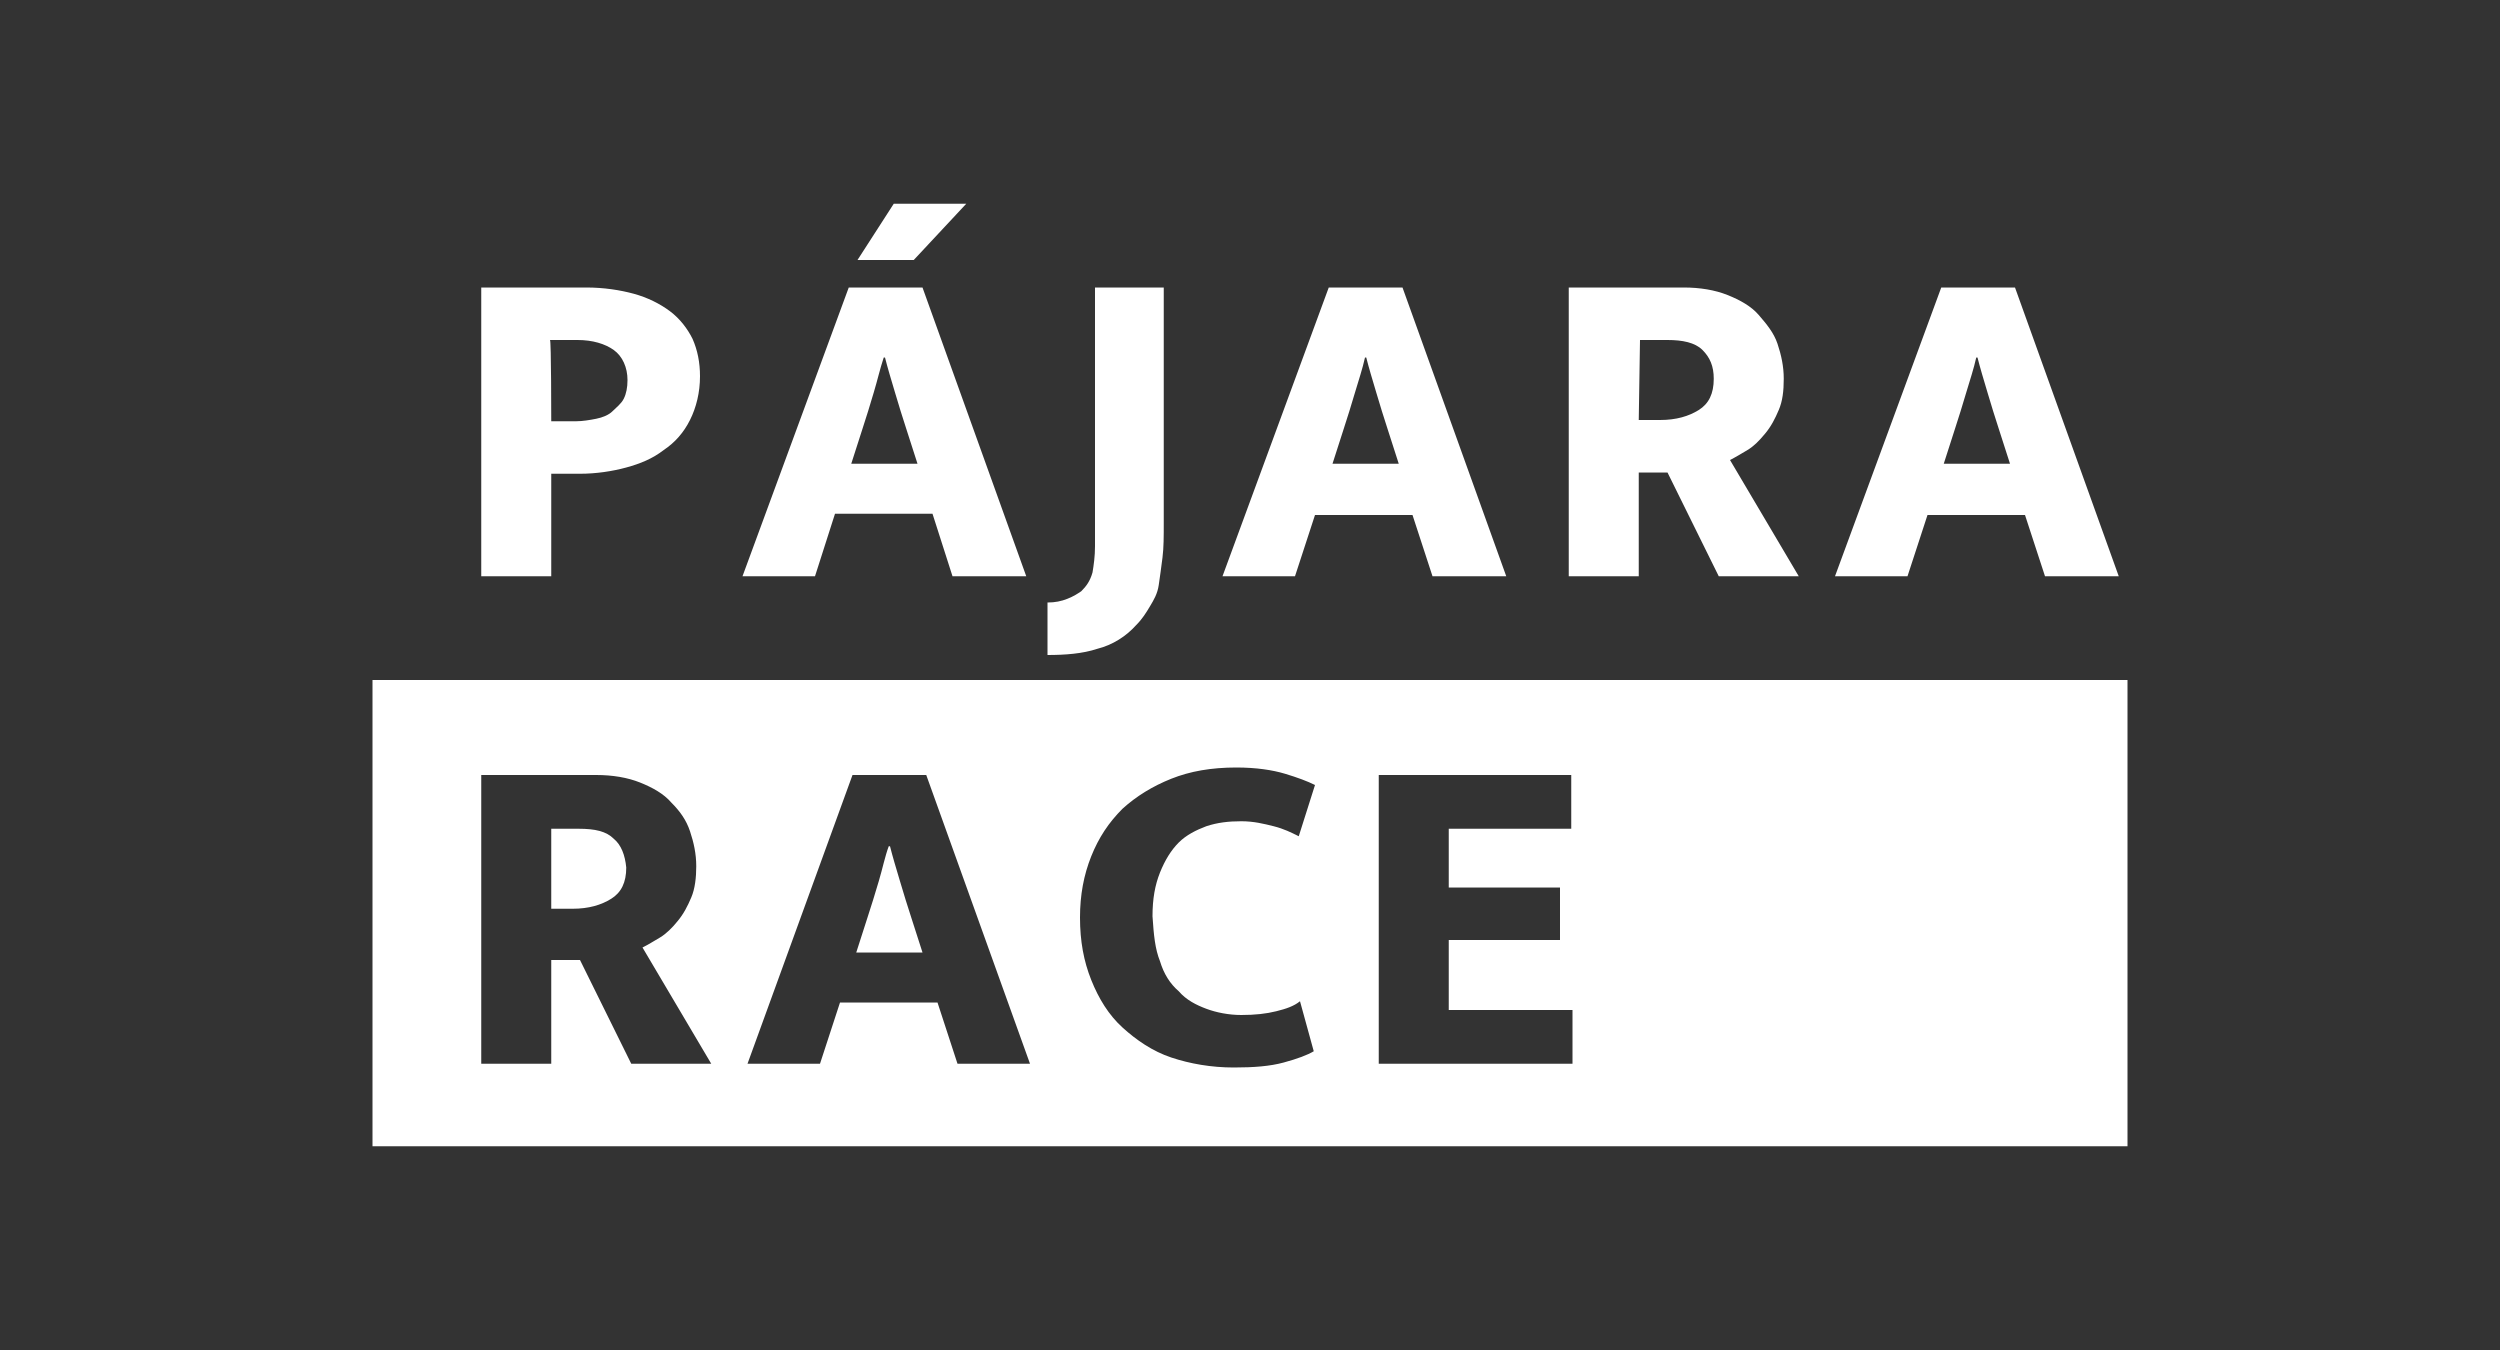 <?xml version="1.0" encoding="utf-8"?>
<!-- Generator: Adobe Illustrator 23.0.2, SVG Export Plug-In . SVG Version: 6.00 Build 0)  -->
<svg version="1.1" id="Capa_1" xmlns="http://www.w3.org/2000/svg" xmlns:xlink="http://www.w3.org/1999/xlink" x="0px" y="0px"
	 viewBox="0 0 200 108" style="enable-background:new 0 0 200 108;" xml:space="preserve">
<rect x="0" y="0" width="200" height="108" fill="#333333" stroke="none"/>
<style type="text/css">
	.st0{fill:#FFFFFF;}
</style>
<g>
	<path class="st0" d="M38.5,23h8.4c1.4,0,2.7,0.2,3.8,0.5c1.1,0.3,2.1,0.8,2.9,1.4c0.8,0.6,1.4,1.4,1.8,2.2c0.4,0.9,0.6,1.9,0.6,3
		c0,1.3-0.3,2.5-0.8,3.5c-0.5,1-1.2,1.8-2.1,2.4c-0.9,0.7-1.9,1.1-3,1.4s-2.4,0.5-3.7,0.5h-2.3v8.2h-5.6C38.5,46.1,38.5,23,38.5,23z
		 M44.1,33.7h2c0.5,0,1.1-0.1,1.6-0.2c0.5-0.1,1-0.3,1.3-0.6s0.7-0.6,0.9-1c0.2-0.4,0.3-0.9,0.3-1.5c0-1-0.4-1.9-1.1-2.4
		c-0.7-0.5-1.7-0.8-2.9-0.8h-2.2C44.1,27.2,44.1,33.7,44.1,33.7z"/>
	<path class="st0" d="M67.9,23h5.9l8.3,23.1h-5.9l-1.6-5h-7.8l-1.6,5h-5.8L67.9,23z M68.1,37.1h5.3l-0.9-2.8
		c-0.3-0.9-0.6-1.9-0.9-2.9c-0.3-1-0.6-2-0.8-2.8h-0.1c-0.3,0.9-0.5,1.8-0.8,2.8c-0.3,1-0.6,2-0.9,2.9L68.1,37.1z M73.1,20.8h-4.5
		l2.9-4.5h5.8L73.1,20.8z"/>
	<path class="st0" d="M93.1,23v18.9c0,1,0,1.9-0.1,2.7c-0.1,0.8-0.2,1.5-0.3,2.2S92.3,48,92,48.5c-0.3,0.5-0.6,1-1.1,1.5
		c-0.8,0.9-1.9,1.6-3.1,1.9c-1.2,0.4-2.6,0.5-4,0.5v-4.2c0.6,0,1.1-0.1,1.6-0.3s0.8-0.4,1.1-0.6c0.4-0.4,0.7-0.8,0.9-1.5
		c0.1-0.6,0.2-1.3,0.2-2.1V23H93.1z"/>
	<path class="st0" d="M106.3,23h5.9l8.3,23.1h-5.9l-1.6-4.9h-7.8l-1.6,4.9h-5.8L106.3,23z M106.6,37.1h5.3l-0.9-2.8
		c-0.3-0.9-0.6-1.9-0.9-2.9c-0.3-1-0.6-2-0.8-2.8h-0.1c-0.2,0.9-0.5,1.8-0.8,2.8c-0.3,1-0.6,2-0.9,2.9L106.6,37.1z"/>
	<path class="st0" d="M125.5,23h9.2c1.3,0,2.5,0.2,3.5,0.6c1,0.4,1.9,0.9,2.5,1.6s1.2,1.4,1.5,2.3c0.3,0.9,0.5,1.8,0.5,2.8
		c0,1-0.1,1.8-0.4,2.5c-0.3,0.7-0.6,1.3-1.1,1.9s-0.9,1-1.4,1.3c-0.5,0.3-1,0.6-1.4,0.8l5.5,9.3h-6.4l-4.1-8.3h-2.3v8.3h-5.6
		L125.5,23L125.5,23z M131.1,33.6h1.7c1.3,0,2.3-0.3,3.1-0.8c0.8-0.5,1.2-1.3,1.2-2.5c0-1-0.3-1.7-0.9-2.3c-0.6-0.6-1.6-0.8-2.8-0.8
		h-2.2L131.1,33.6L131.1,33.6z"/>
	<path class="st0" d="M155.3,23h5.9l8.3,23.1h-5.9l-1.6-4.9h-7.8l-1.6,4.9h-5.8L155.3,23z M155.5,37.1h5.3l-0.9-2.8
		c-0.3-0.9-0.6-1.9-0.9-2.9c-0.3-1-0.6-2-0.8-2.8h-0.1c-0.2,0.9-0.5,1.8-0.8,2.8c-0.3,1-0.6,2-0.9,2.9L155.5,37.1z"/>
	<path class="st0" d="M72,70.5c-0.3-1-0.6-2-0.8-2.8h-0.1c-0.3,0.8-0.5,1.8-0.8,2.8c-0.3,1-0.6,2-0.9,2.9l-0.9,2.8h5.3l-0.9-2.8
		C72.6,72.5,72.3,71.5,72,70.5"/>
	<path class="st0" d="M49.1,67.1c-0.6-0.6-1.5-0.8-2.8-0.8h-2.2v6.4h1.7c1.3,0,2.3-0.3,3.1-0.8c0.8-0.5,1.2-1.3,1.2-2.5
		C50,68.4,49.7,67.6,49.1,67.1"/>
	<path class="st0" d="M29.8,91.7h140.4V54.4H29.8V91.7z M50.5,85.1l-4.1-8.3h-2.3v8.3h-5.6V62h9.2c1.3,0,2.5,0.2,3.5,0.6
		c1,0.4,1.9,0.9,2.5,1.6c0.7,0.7,1.2,1.4,1.5,2.3s0.5,1.8,0.5,2.8c0,0.9-0.1,1.8-0.4,2.5s-0.6,1.3-1.1,1.9c-0.4,0.5-0.9,1-1.4,1.3
		c-0.5,0.3-1,0.6-1.4,0.8l5.5,9.3L50.5,85.1L50.5,85.1z M76.6,85.1L75,80.2h-7.8l-1.6,4.9h-5.8l8.4-23.1h5.9l8.3,23.1H76.6z
		 M92.8,76.9c0.3,1,0.8,1.8,1.5,2.4c0.6,0.7,1.4,1.1,2.2,1.4c0.8,0.3,1.8,0.5,2.8,0.5c1.1,0,2-0.1,2.8-0.3c0.8-0.2,1.4-0.4,1.9-0.8
		l1.1,4c-0.5,0.3-1.3,0.6-2.4,0.9c-1.1,0.3-2.4,0.4-4,0.4c-1.8,0-3.5-0.3-5-0.8s-2.8-1.4-3.9-2.4c-1.1-1-1.9-2.3-2.5-3.8
		c-0.6-1.5-0.9-3.1-0.9-5c0-1.8,0.3-3.4,0.9-4.9c0.6-1.5,1.4-2.7,2.5-3.8c1.1-1,2.4-1.8,3.9-2.4c1.5-0.6,3.2-0.9,5.2-0.9
		c1.6,0,2.9,0.2,3.9,0.5c1,0.3,1.8,0.6,2.4,0.9l-1.3,4.1c-0.6-0.3-1.2-0.6-2-0.8c-0.8-0.2-1.6-0.4-2.6-0.4c-1,0-1.9,0.1-2.8,0.4
		c-0.8,0.3-1.6,0.7-2.2,1.3c-0.6,0.6-1.1,1.4-1.5,2.4c-0.4,1-0.6,2.1-0.6,3.5C92.3,74.8,92.4,75.9,92.8,76.9 M125.8,85.1h-15.5V62
		h15.4v4.3h-9.8V71h8.9v4.2h-8.9v5.6h9.9L125.8,85.1L125.8,85.1z"/>
</g>
</svg>
